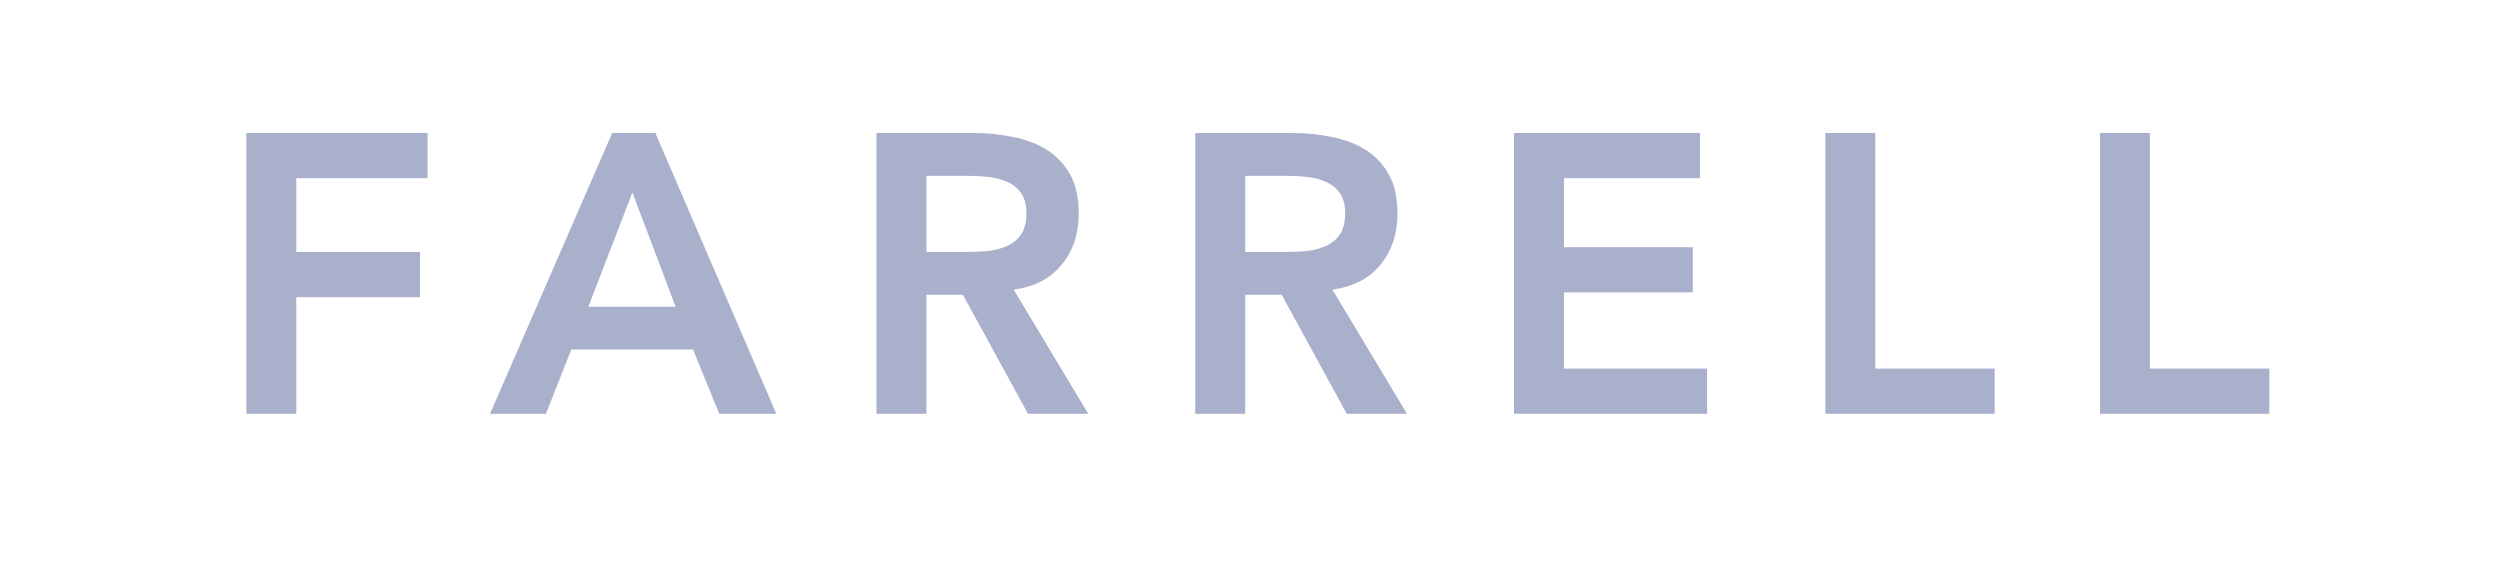 <svg xmlns="http://www.w3.org/2000/svg" width="145" height="34" viewBox="0 0 145 34" fill="none"><path d="M14.289 7.715H24.799V10.337H17.186V14.615H24.363V17.237H17.186V23.999H14.289V7.715ZM35.505 7.715H38.012L45.027 23.999H41.715L40.197 20.273H33.136L31.664 23.999H28.421L35.505 7.715ZM39.185 17.789L36.678 11.165L34.125 17.789H39.185ZM50.836 7.715H56.494C57.276 7.715 58.028 7.792 58.748 7.945C59.484 8.083 60.136 8.328 60.703 8.681C61.271 9.034 61.723 9.509 62.06 10.107C62.398 10.705 62.566 11.464 62.566 12.384C62.566 13.565 62.237 14.554 61.577 15.351C60.933 16.148 60.006 16.631 58.794 16.8L63.118 23.999H59.622L55.85 17.099H53.734V23.999H50.836V7.715ZM55.988 14.615C56.402 14.615 56.816 14.6 57.23 14.569C57.644 14.523 58.02 14.431 58.357 14.293C58.71 14.14 58.994 13.917 59.208 13.626C59.423 13.319 59.53 12.898 59.53 12.361C59.53 11.886 59.431 11.502 59.231 11.211C59.032 10.92 58.771 10.705 58.449 10.567C58.127 10.414 57.767 10.314 57.368 10.268C56.985 10.222 56.609 10.199 56.241 10.199H53.734V14.615H55.988ZM69.324 7.715H74.982C75.764 7.715 76.515 7.792 77.236 7.945C77.972 8.083 78.623 8.328 79.191 8.681C79.758 9.034 80.21 9.509 80.548 10.107C80.885 10.705 81.054 11.464 81.054 12.384C81.054 13.565 80.724 14.554 80.065 15.351C79.421 16.148 78.493 16.631 77.282 16.8L81.606 23.999H78.11L74.338 17.099H72.222V23.999H69.324V7.715ZM74.476 14.615C74.89 14.615 75.304 14.6 75.718 14.569C76.132 14.523 76.507 14.431 76.845 14.293C77.197 14.14 77.481 13.917 77.696 13.626C77.91 13.319 78.018 12.898 78.018 12.361C78.018 11.886 77.918 11.502 77.719 11.211C77.519 10.92 77.259 10.705 76.937 10.567C76.615 10.414 76.254 10.314 75.856 10.268C75.472 10.222 75.097 10.199 74.729 10.199H72.222V14.615H74.476ZM87.811 7.715H98.598V10.337H90.709V14.339H98.184V16.961H90.709V21.377H99.012V23.999H87.811V7.715ZM105.871 7.715H108.769V21.377H115.692V23.999H105.871V7.715ZM121.798 7.715H124.696V21.377H131.619V23.999H121.798V7.715Z" fill="#A9B0CB"></path></svg>